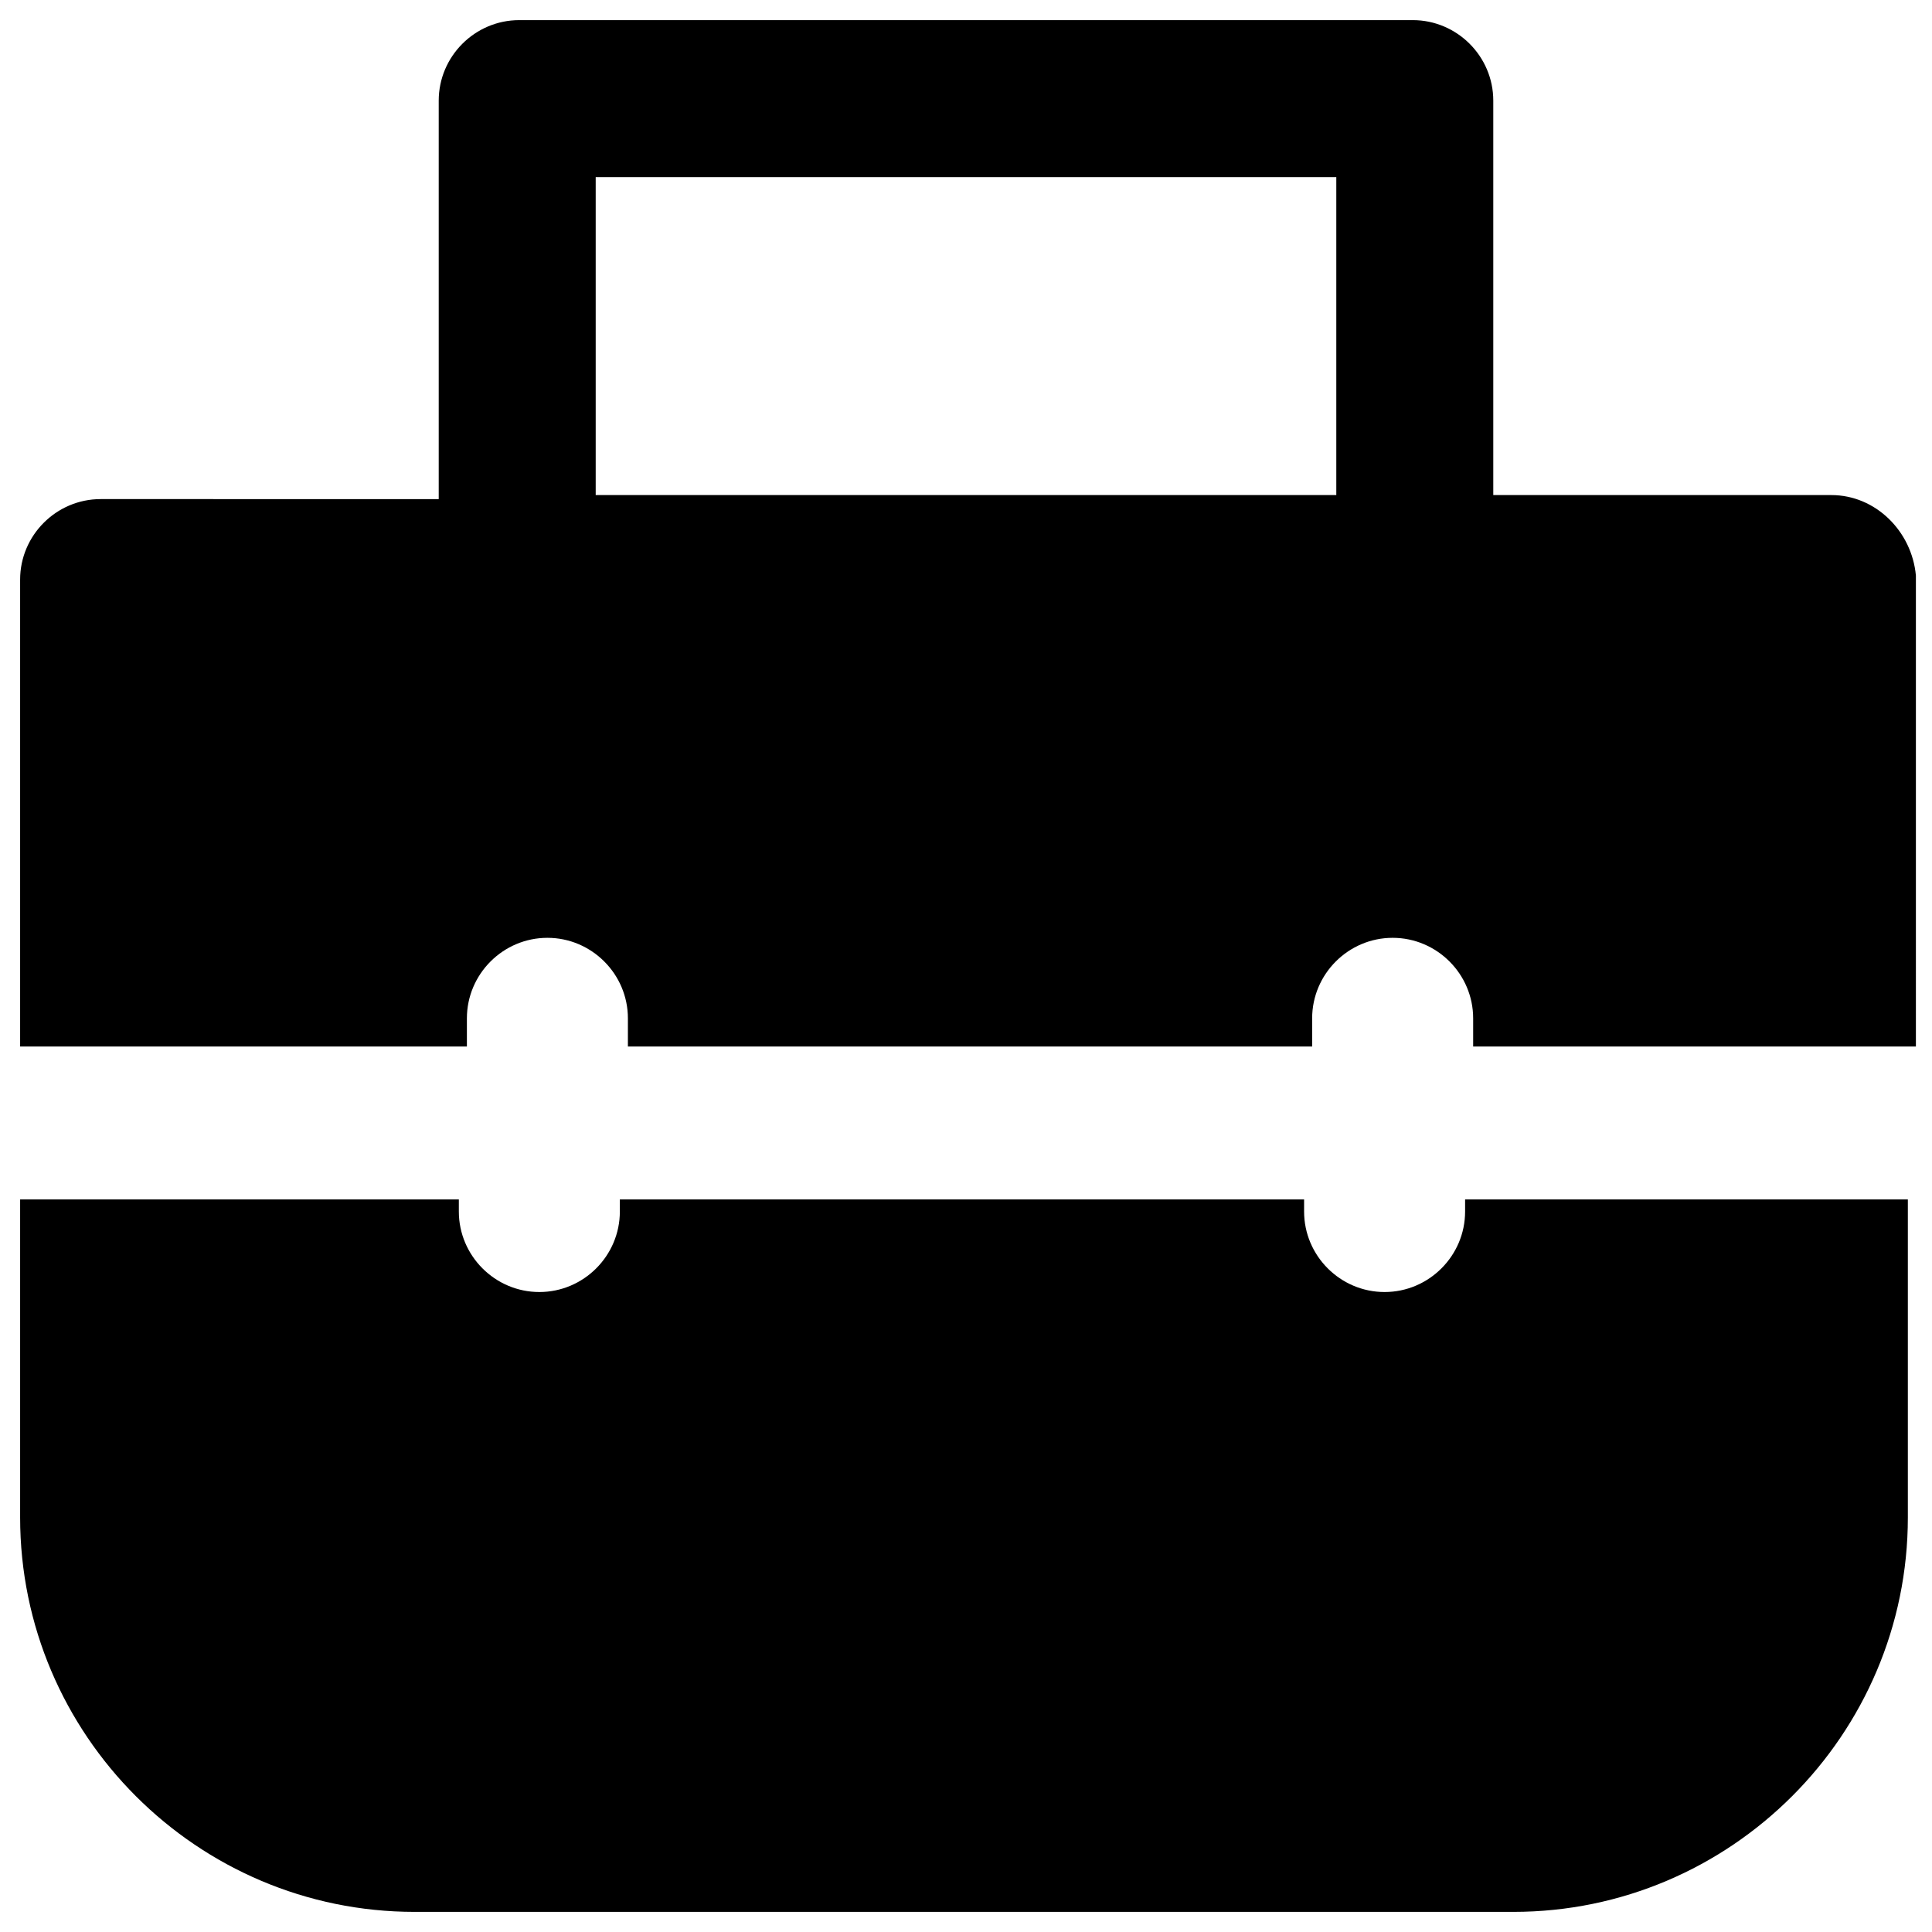 <?xml version="1.0" encoding="utf-8"?>
<!-- Generator: Adobe Illustrator 19.1.0, SVG Export Plug-In . SVG Version: 6.00 Build 0)  -->
<svg version="1.1" id="Layer_1" xmlns="http://www.w3.org/2000/svg" xmlns:xlink="http://www.w3.org/1999/xlink" x="0px" y="0px"
	 viewBox="0 0 48 48" style="enable-background:new 0 0 48 48;" xml:space="preserve">
<g>
	<path d="M36.4,29.8v0.3c0,1.1-0.9,2-2,2s-2-0.9-2-2v-0.3h-17v0.3c0,1.1-0.9,2-2,2s-2-0.9-2-2v-0.3H0.8c-0.1,0-0.2,0-0.3,0v7.9
		c0,5.4,4.4,9.8,9.8,9.8h27.3c5.4,0,9.8-4.4,9.8-9.8v-7.9c-0.1,0-0.2,0-0.2,0H36.4z"/>
	<path d="M45.5,12.3h-8.4V2.5c0-1.1-0.9-2-2-2H12.9c-1.1,0-2,0.9-2,2v9.9H2.5c-1.1,0-2,0.9-2,2v11.6c0.1,0,0.2,0,0.3,0h10.8v-0.7
		c0-1.1,0.9-2,2-2s2,0.9,2,2v0.7h17v-0.7c0-1.1,0.9-2,2-2s2,0.9,2,2v0.7h10.8c0.1,0,0.2,0,0.2,0V14.3C47.5,13.2,46.6,12.3,45.5,12.3
		z M14.8,4.4h18.4v7.9H14.8V4.4z"/>
</g>
</svg>
